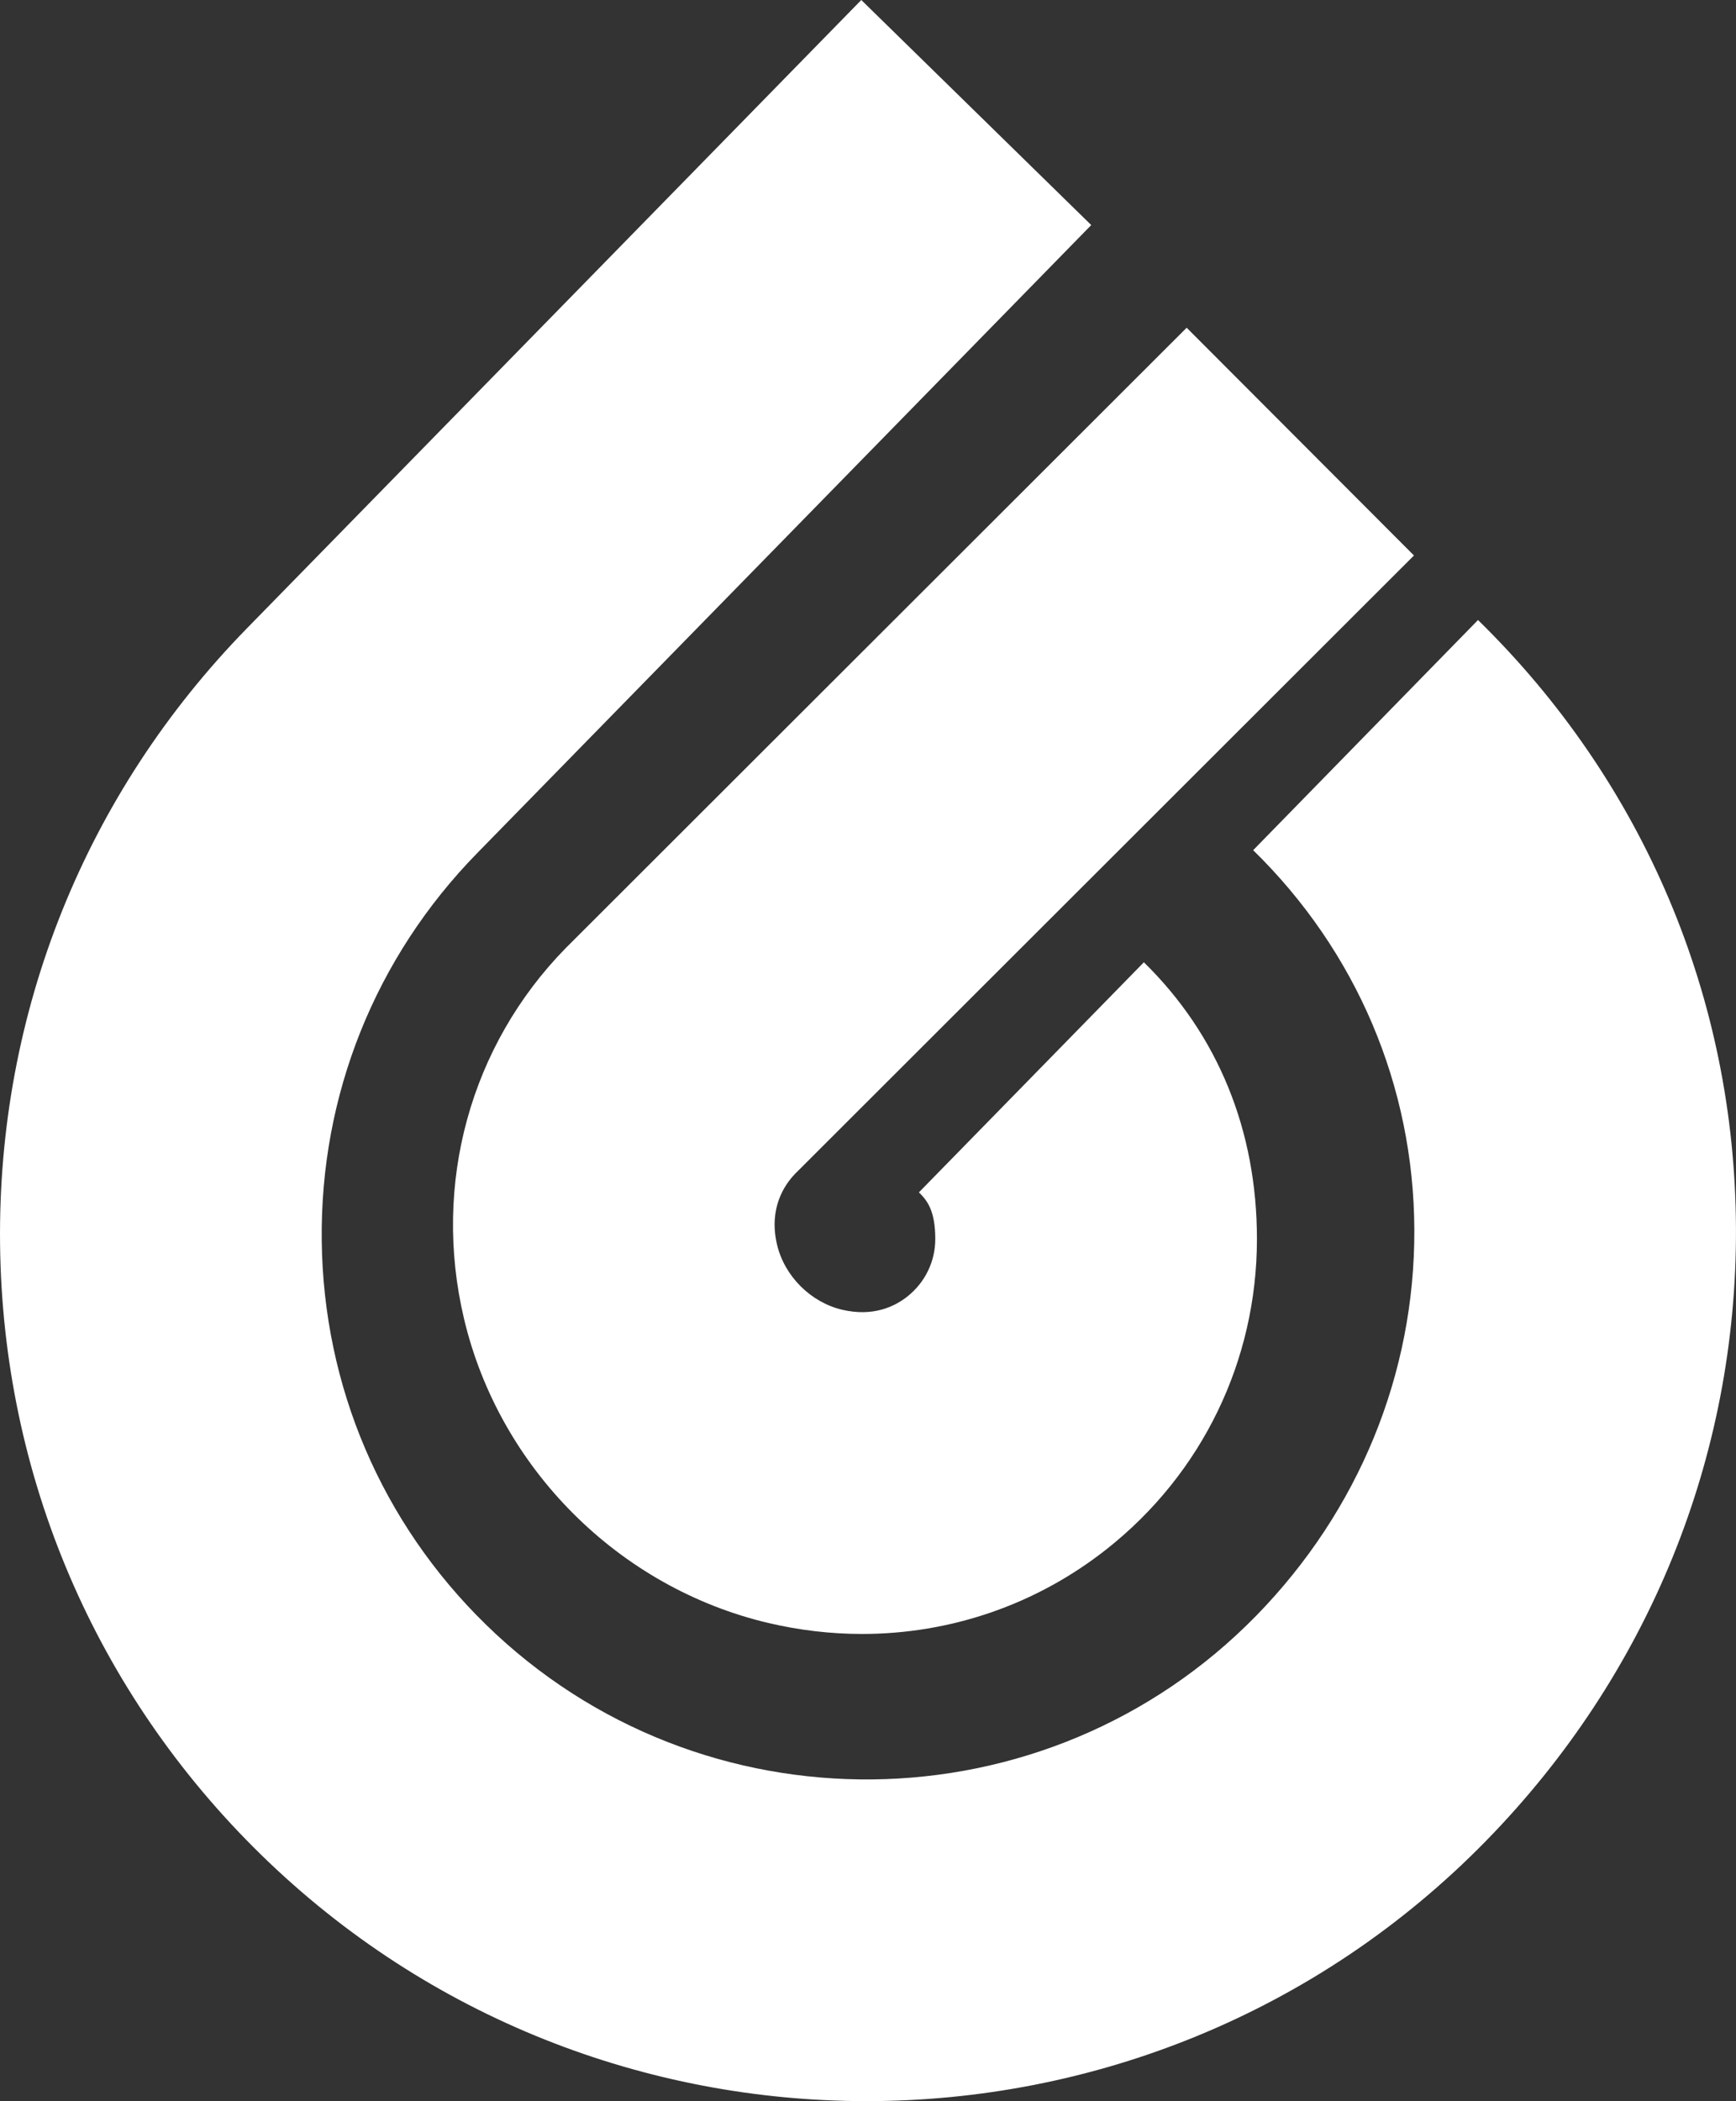 <?xml version="1.0" encoding="utf-8"?>
<!-- Generator: Adobe Illustrator 26.1.0, SVG Export Plug-In . SVG Version: 6.00 Build 0)  -->
<svg version="1.1" id="Layer_1" xmlns="http://www.w3.org/2000/svg" xmlns:xlink="http://www.w3.org/1999/xlink" x="0px" y="0px"
	 viewBox="0 0 517.84 626.41" style="enable-background:new 0 0 517.84 626.41;" xml:space="preserve">
<rect x="0" y="0" width="517.84" height="626.41" fill="#333333" stroke="none"/>
<style type="text/css">
	.st0{fill:#FFFFFF;}
</style>
<g>
	<path class="st0" d="M440.88,184.85l-67.07,68.62c30.85,30.15,47.92,70.34,48.08,113.18c0.15,42.91-16.58,83.75-47.13,115.01
		c-62.65,64.1-165.77,65.27-229.87,2.63c-31.05-30.35-48.42-70.97-48.92-114.39c-0.5-43.41,15.95-84.43,46.28-115.46L325.51,67.1
		L256.92,0L73.64,187.34C25.38,236.72-0.77,301.94,0.02,370.98c0.79,69.05,28.42,133.65,77.8,181.92
		c50.16,49.03,115.32,73.47,180.47,73.52c67.25,0.04,134.48-25.92,185.08-77.69c48.27-49.38,74.72-114.17,74.46-182.43
		C517.59,297.55,490.26,233.11,440.88,184.85z"/>
	<path class="st0" d="M168.76,282.65c-28.49,29.07-39.84,70.38-30.35,110.5c10.55,44.59,46.19,80.2,90.8,90.72
		c9.27,2.18,18.61,3.26,27.85,3.27c26.43,0.02,52.1-8.72,73.15-25.37c28.4-22.47,44.7-56.11,44.73-92.3
		c0.02-32.42-11.64-60.97-33.73-82.58l-67.1,68.59c2.47,2.42,4.88,5.48,4.88,13.92c0,6.7-3.04,12.94-8.31,17.12
		c-3.79,3.01-10.25,6.12-19.46,3.96c-9.4-2.21-17.21-10.02-19.43-19.4c-2.56-10.82,2.2-17.83,5.37-21.12l184.62-184.35l-67.8-67.9
		L169.13,282.28L168.76,282.65z"/>
</g>
</svg>
